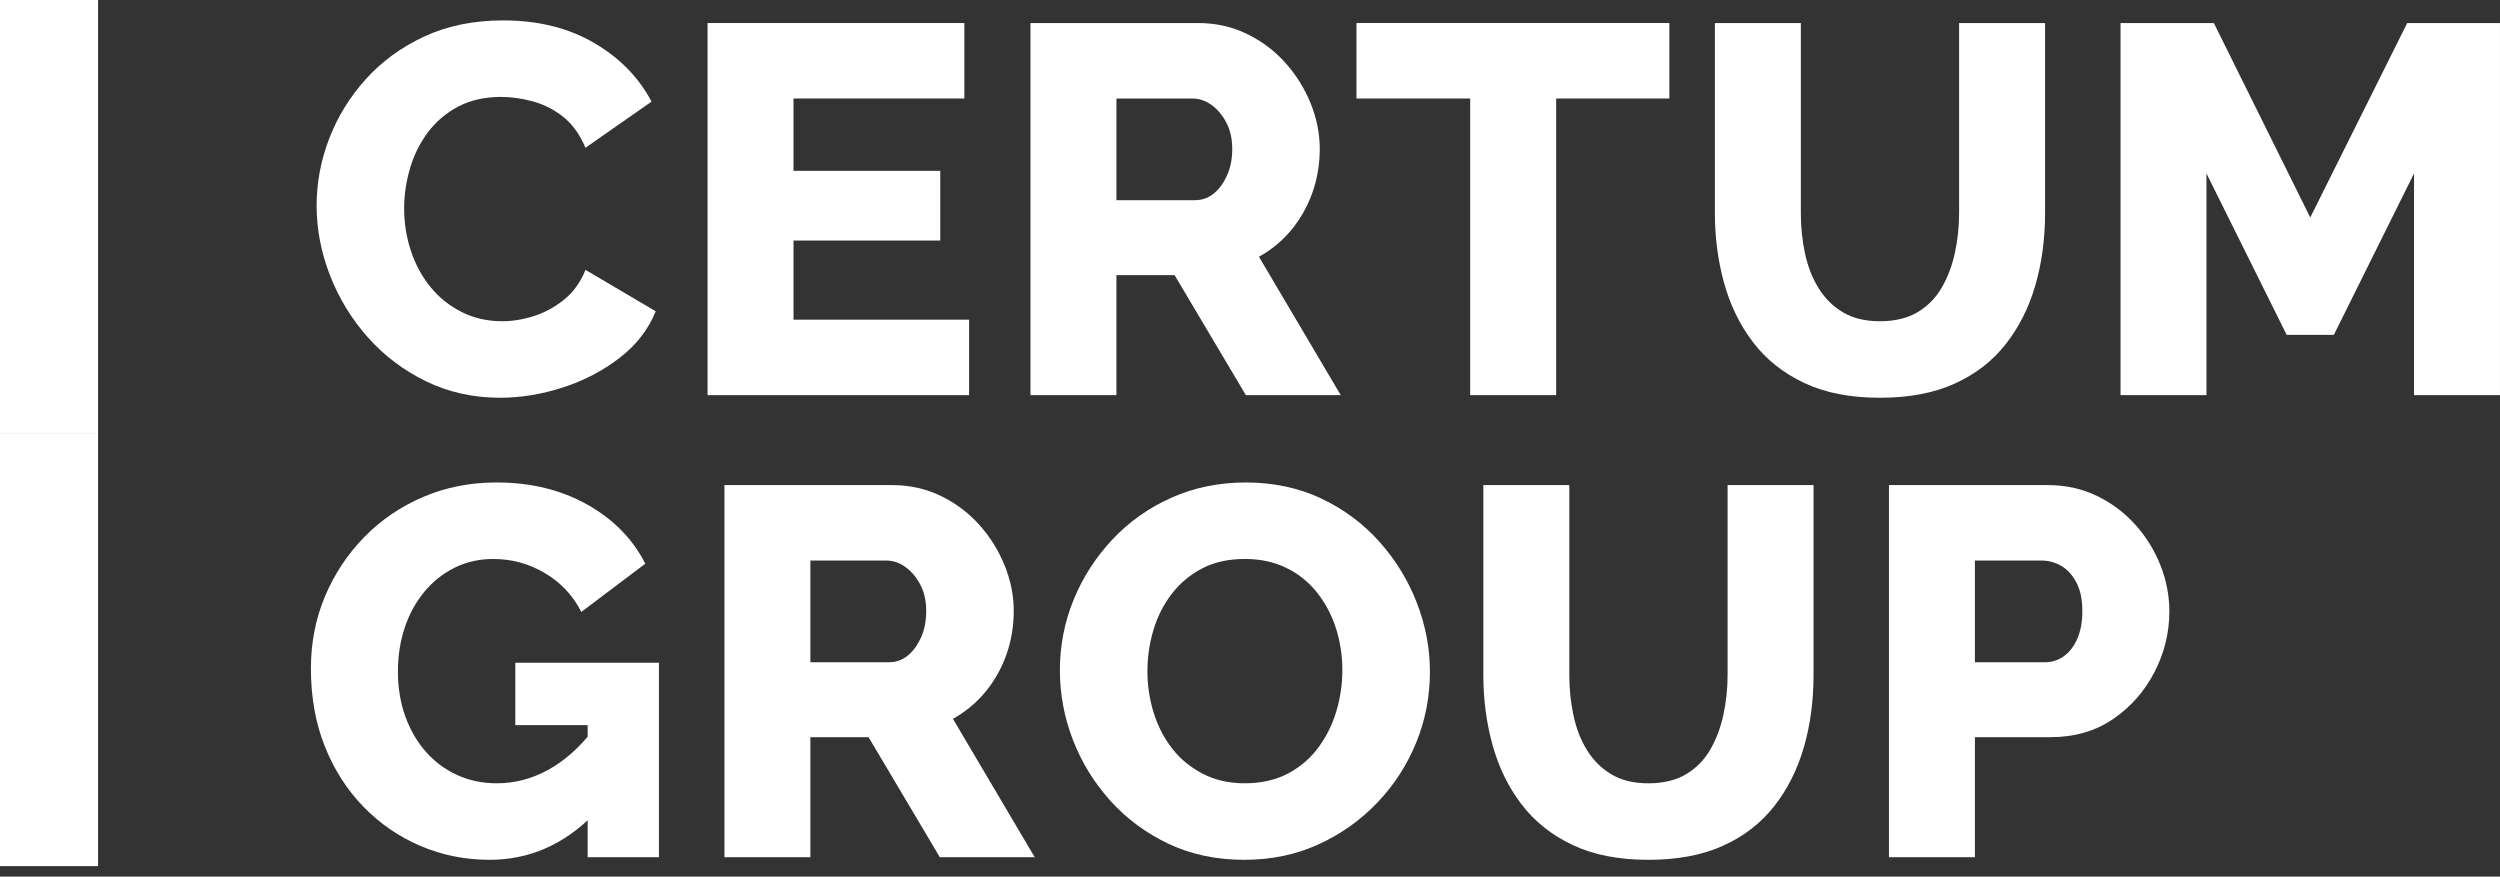 <svg width="154" height="54" viewBox="0 0 154 54" fill="none" xmlns="http://www.w3.org/2000/svg">
<rect x="0" y="0" width="154" height="54" fill="#333333" stroke="none"/>
<path d="M19.504 12.653C19.504 11.254 19.762 9.882 20.279 8.537C20.795 7.192 21.549 5.97 22.538 4.873C23.529 3.775 24.734 2.898 26.154 2.241C27.575 1.585 29.189 1.257 30.997 1.257C33.149 1.257 35.017 1.72 36.598 2.645C38.18 3.571 39.358 4.776 40.133 6.261L36.065 9.102C35.721 8.284 35.263 7.649 34.693 7.197C34.123 6.745 33.499 6.428 32.821 6.245C32.143 6.062 31.492 5.97 30.868 5.97C29.856 5.97 28.974 6.17 28.22 6.568C27.467 6.966 26.843 7.499 26.348 8.166C25.852 8.834 25.487 9.576 25.25 10.394C25.013 11.212 24.895 12.03 24.895 12.847C24.895 13.751 25.035 14.623 25.315 15.462C25.594 16.302 25.998 17.044 26.526 17.69C27.053 18.336 27.693 18.847 28.446 19.224C29.199 19.6 30.028 19.788 30.932 19.788C31.578 19.788 32.234 19.681 32.902 19.465C33.569 19.251 34.188 18.912 34.758 18.448C35.328 17.986 35.764 17.378 36.066 16.624L40.392 19.175C39.94 20.294 39.198 21.252 38.164 22.048C37.131 22.844 35.964 23.452 34.662 23.872C33.359 24.291 32.073 24.501 30.803 24.501C29.146 24.501 27.623 24.162 26.235 23.484C24.847 22.806 23.652 21.902 22.652 20.772C21.651 19.642 20.876 18.373 20.327 16.962C19.778 15.553 19.504 14.117 19.504 12.653V12.653Z" fill="white"/>
<path d="M59.696 19.692V24.341H43.586V1.419H59.405V6.068H48.88V10.523H57.92V14.817H48.88V19.692H59.696Z" fill="white"/>
<path d="M63.477 24.341V1.419H73.807C74.883 1.419 75.879 1.64 76.793 2.081C77.708 2.522 78.499 3.113 79.166 3.856C79.834 4.599 80.355 5.433 80.732 6.358C81.108 7.284 81.297 8.22 81.297 9.167C81.297 10.114 81.146 11.012 80.845 11.863C80.543 12.713 80.114 13.477 79.554 14.155C78.994 14.833 78.327 15.387 77.552 15.817L82.589 24.34H76.745L72.355 16.947H68.771V24.34H63.477V24.341ZM68.772 12.331H73.614C74.045 12.331 74.427 12.197 74.76 11.928C75.094 11.658 75.368 11.287 75.583 10.814C75.798 10.341 75.906 9.792 75.906 9.167C75.906 8.542 75.782 8 75.535 7.537C75.287 7.074 74.981 6.713 74.615 6.455C74.249 6.197 73.862 6.068 73.453 6.068H68.772V12.331Z" fill="white"/>
<path d="M102.832 6.067H95.859V24.34H90.564V6.067H83.559V1.418H102.832V6.067Z" fill="white"/>
<path d="M115.806 24.502C113.976 24.502 112.416 24.196 111.125 23.584C109.834 22.971 108.784 22.133 107.977 21.069C107.17 20.005 106.578 18.791 106.202 17.426C105.825 16.061 105.637 14.626 105.637 13.122V1.419H110.931V13.117C110.931 13.977 111.017 14.81 111.189 15.616C111.361 16.421 111.641 17.136 112.029 17.759C112.416 18.382 112.917 18.876 113.53 19.241C114.143 19.606 114.902 19.789 115.806 19.789C116.71 19.789 117.506 19.602 118.131 19.225C118.755 18.85 119.249 18.345 119.616 17.711C119.982 17.077 120.25 16.363 120.423 15.567C120.595 14.772 120.681 13.956 120.681 13.117V1.419H125.976V13.122C125.976 14.713 125.776 16.196 125.378 17.57C124.98 18.946 124.372 20.155 123.554 21.198C122.736 22.24 121.687 23.052 120.407 23.632C119.126 24.212 117.592 24.502 115.807 24.502H115.806Z" fill="white"/>
<path d="M148.704 24.341V10.685L143.765 20.628H140.859L135.919 10.685V24.341H130.625V1.419H136.372L142.312 13.396L148.285 1.419H153.999V24.341H148.704Z" fill="white"/>
<path d="M30.162 52.965C28.655 52.965 27.234 52.68 25.9 52.109C24.565 51.539 23.392 50.732 22.381 49.688C21.369 48.644 20.578 47.406 20.008 45.975C19.438 44.544 19.152 42.946 19.152 41.181C19.152 39.588 19.443 38.103 20.024 36.726C20.605 35.349 21.412 34.132 22.445 33.077C23.478 32.023 24.689 31.2 26.077 30.608C27.466 30.016 28.967 29.72 30.581 29.72C32.69 29.72 34.551 30.172 36.166 31.076C37.78 31.98 38.975 33.196 39.75 34.724L35.811 37.694C35.295 36.683 34.547 35.886 33.568 35.304C32.588 34.723 31.528 34.433 30.387 34.433C29.526 34.433 28.735 34.611 28.014 34.966C27.293 35.321 26.669 35.816 26.142 36.451C25.614 37.086 25.211 37.823 24.931 38.663C24.651 39.502 24.512 40.406 24.512 41.374C24.512 42.343 24.662 43.279 24.963 44.118C25.265 44.958 25.684 45.684 26.222 46.297C26.76 46.911 27.401 47.39 28.143 47.734C28.886 48.079 29.709 48.251 30.613 48.251C31.71 48.251 32.76 47.976 33.76 47.428C34.761 46.879 35.681 46.066 36.52 44.99V50.22C34.691 52.05 32.571 52.964 30.16 52.964L30.162 52.965ZM36.199 44.668H31.744V40.826H40.59V52.803H36.199V44.668H36.199Z" fill="white"/>
<path d="M44.625 52.804V29.882H54.956C56.032 29.882 57.027 30.103 57.942 30.543C58.856 30.985 59.647 31.576 60.315 32.319C60.982 33.062 61.504 33.896 61.881 34.821C62.257 35.747 62.446 36.683 62.446 37.63C62.446 38.577 62.295 39.475 61.994 40.326C61.692 41.176 61.262 41.94 60.703 42.618C60.143 43.296 59.476 43.85 58.701 44.28L63.737 52.803H57.894L53.503 45.41H49.919V52.803H44.625V52.804ZM49.919 40.794H54.762C55.193 40.794 55.574 40.66 55.908 40.391C56.242 40.122 56.516 39.751 56.731 39.277C56.946 38.804 57.054 38.255 57.054 37.63C57.054 37.006 56.93 36.463 56.683 36C56.435 35.537 56.128 35.177 55.763 34.919C55.397 34.66 55.01 34.531 54.601 34.531H49.919V40.794Z" fill="white"/>
<path d="M76.653 52.965C74.931 52.965 73.376 52.637 71.988 51.98C70.6 51.324 69.406 50.442 68.405 49.333C67.404 48.224 66.634 46.976 66.096 45.587C65.558 44.199 65.289 42.763 65.289 41.278C65.289 39.792 65.574 38.297 66.145 36.919C66.715 35.542 67.511 34.31 68.534 33.222C69.556 32.136 70.767 31.28 72.166 30.656C73.565 30.032 75.093 29.72 76.751 29.72C78.408 29.72 79.995 30.048 81.383 30.704C82.772 31.361 83.966 32.249 84.967 33.367C85.968 34.487 86.737 35.74 87.275 37.128C87.813 38.517 88.083 39.932 88.083 41.374C88.083 42.902 87.803 44.355 87.243 45.732C86.683 47.11 85.888 48.342 84.854 49.429C83.821 50.516 82.611 51.377 81.222 52.012C79.834 52.647 78.311 52.964 76.654 52.964L76.653 52.965ZM70.68 41.342C70.68 42.225 70.81 43.081 71.068 43.909C71.326 44.738 71.708 45.474 72.214 46.12C72.719 46.766 73.349 47.282 74.103 47.67C74.856 48.057 75.717 48.251 76.685 48.251C77.654 48.251 78.579 48.052 79.333 47.653C80.086 47.255 80.71 46.722 81.205 46.055C81.7 45.388 82.071 44.64 82.319 43.811C82.566 42.983 82.69 42.138 82.69 41.277C82.69 40.416 82.561 39.545 82.303 38.726C82.045 37.908 81.657 37.171 81.141 36.515C80.624 35.858 79.989 35.347 79.236 34.981C78.483 34.615 77.632 34.432 76.686 34.432C75.674 34.432 74.797 34.626 74.055 35.013C73.312 35.401 72.687 35.923 72.182 36.579C71.676 37.236 71.299 37.978 71.052 38.807C70.804 39.636 70.681 40.48 70.681 41.341L70.68 41.342Z" fill="white"/>
<path d="M101.544 52.965C99.714 52.965 98.154 52.659 96.863 52.047C95.572 51.434 94.523 50.596 93.715 49.532C92.908 48.468 92.316 47.254 91.94 45.889C91.563 44.524 91.375 43.089 91.375 41.585V29.882H96.669V41.58C96.669 42.44 96.755 43.273 96.928 44.078C97.1 44.884 97.379 45.598 97.767 46.221C98.155 46.845 98.655 47.339 99.268 47.704C99.881 48.069 100.64 48.252 101.544 48.252C102.448 48.252 103.244 48.064 103.869 47.688C104.493 47.312 104.988 46.807 105.354 46.174C105.72 45.54 105.989 44.825 106.161 44.03C106.333 43.235 106.42 42.419 106.42 41.58V29.882H111.714V41.585C111.714 43.175 111.515 44.658 111.117 46.033C110.718 47.409 110.11 48.618 109.293 49.66C108.475 50.703 107.425 51.515 106.145 52.095C104.864 52.675 103.331 52.965 101.545 52.965H101.544Z" fill="white"/>
<path d="M116.359 52.804V29.882H126.142C127.239 29.882 128.245 30.103 129.16 30.543C130.075 30.985 130.866 31.576 131.533 32.319C132.2 33.062 132.717 33.896 133.083 34.821C133.449 35.747 133.632 36.693 133.632 37.662C133.632 38.975 133.325 40.224 132.712 41.407C132.099 42.591 131.248 43.554 130.161 44.296C129.074 45.039 127.788 45.41 126.303 45.41H121.654V52.803H116.359V52.804ZM121.654 40.794H125.98C126.389 40.794 126.766 40.676 127.11 40.439C127.454 40.203 127.734 39.848 127.95 39.374C128.164 38.901 128.273 38.32 128.273 37.63C128.273 36.941 128.149 36.334 127.901 35.871C127.653 35.408 127.341 35.069 126.965 34.853C126.588 34.639 126.195 34.531 125.787 34.531H121.654V40.794L121.654 40.794Z" fill="white"/>
<path d="M6.041 0H0V26.676H6.041V0Z" fill="white"/>
<path d="M6.041 26.677H0V53.353H6.041V26.677Z" fill="white"/>
</svg>
